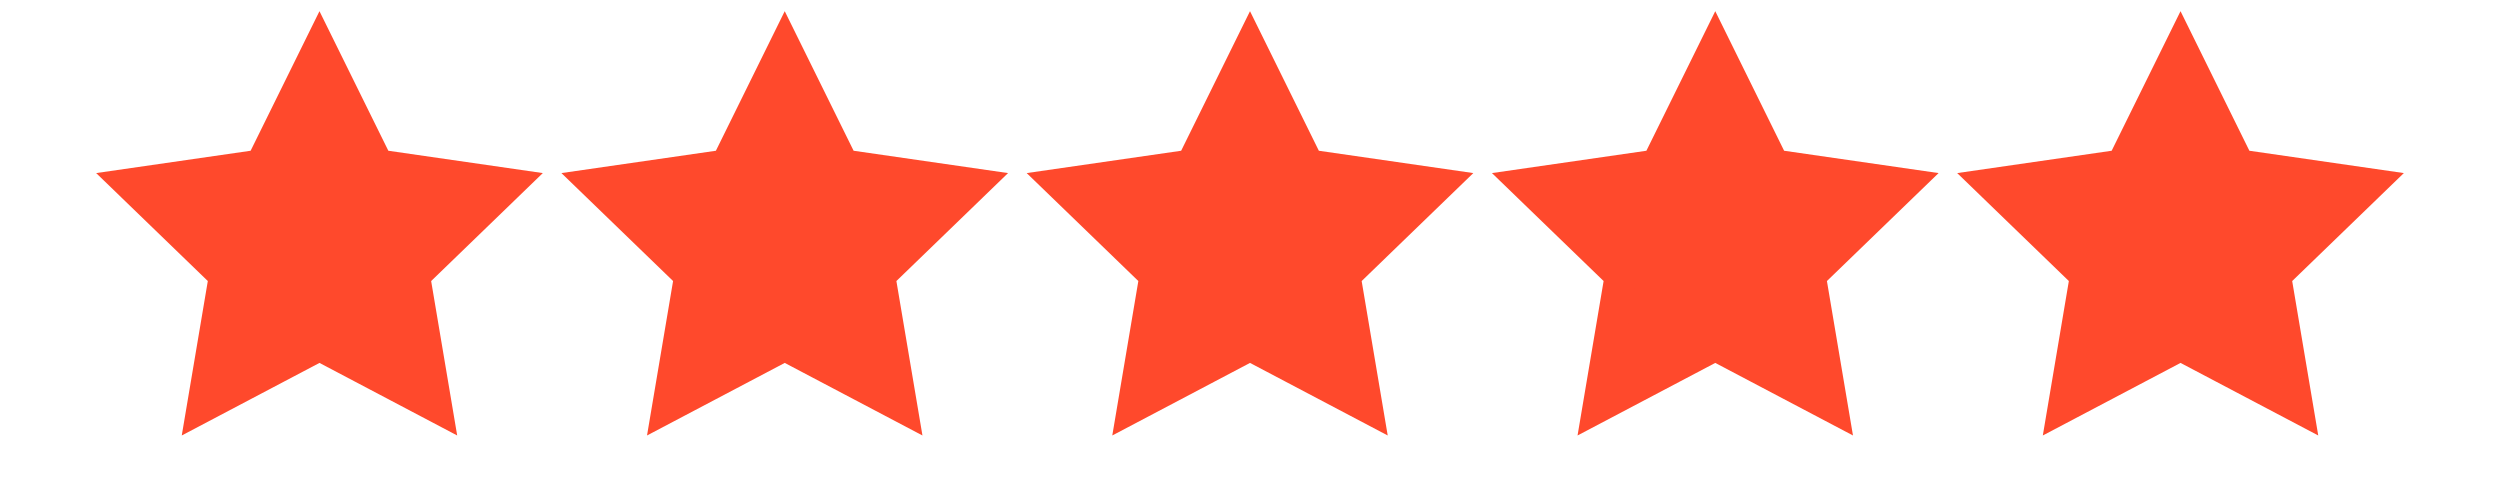 <svg width="104" height="20" viewBox="0 0 104 20" fill="none" xmlns="http://www.w3.org/2000/svg">
<path d="M5.625 7.664L10.657 6.813L13.29 1.78L15.69 6.735L21.109 7.664L17.315 11.38L18.09 16.8L13.29 14.477L8.49 16.8L9.109 11.458L5.625 7.664ZM24.902 7.664L29.935 6.813L32.567 1.78L35.044 6.735L40.386 7.664L36.593 11.38L37.444 16.8L32.567 14.477L27.844 16.8L28.464 11.458L24.902 7.664ZM44.567 7.664L49.599 6.813L52.231 1.78L54.631 6.735L60.051 7.664L56.257 11.38L57.109 16.8L52.231 14.477L47.431 16.8L48.051 11.458L44.567 7.664ZM63.612 7.664L68.644 6.813L71.277 1.78L73.754 6.735L79.096 7.664L75.302 11.38L76.154 16.8L71.277 14.477L66.554 16.8L67.173 11.458L63.612 7.664ZM82.967 7.664L87.999 6.813L90.631 1.78L93.109 6.735L98.451 7.664L94.657 11.38L95.509 16.8L90.631 14.477L85.909 16.8L86.528 11.458L82.967 7.664Z" fill="#FF492C"/>
<path d="M22.581 7.2L16.155 6.271L13.29 0.465L10.426 6.271L4 7.2L8.645 11.691L7.561 18.116L13.29 15.097L19.019 18.116L17.936 11.691L22.581 7.2ZM13.29 13.704L9.265 15.871L10.039 11.381L6.787 8.207L11.355 7.51L13.368 3.407L15.381 7.51L19.948 8.207L16.697 11.381L17.471 15.871L13.29 13.704ZM41.935 7.2L35.51 6.271L32.645 0.465L29.781 6.271L23.355 7.2L28 11.691L26.916 18.116L32.645 15.097L38.374 18.116L37.29 11.691L41.935 7.2ZM32.645 13.704L28.619 15.871L29.394 11.381L26.142 8.207L30.71 7.51L32.723 3.407L34.736 7.51L39.303 8.207L36.052 11.381L36.826 15.871L32.645 13.704ZM61.29 7.2L54.864 6.271L52 0.465L49.136 6.271L42.71 7.2L47.355 11.691L46.271 18.116L52 15.097L57.729 18.116L56.645 11.691L61.29 7.2ZM52 13.704L47.974 15.871L48.748 11.381L45.497 8.207L50.065 7.51L52.077 3.407L54.09 7.51L58.658 8.207L55.406 11.381L56.181 15.871L52 13.704ZM80.645 7.2L74.219 6.271L71.355 0.465L68.49 6.271L62.065 7.2L66.71 11.691L65.626 18.116L71.355 15.097L77.084 18.116L76 11.691L80.645 7.2ZM71.355 13.704L67.329 15.871L68.103 11.381L64.852 8.207L69.419 7.51L71.432 3.407L73.445 7.51L78.013 8.207L74.761 11.381L75.535 15.871L71.355 13.704ZM100 7.2L93.574 6.271L90.71 0.465L87.845 6.271L81.419 7.2L86.064 11.691L84.981 18.116L90.71 15.097L96.439 18.116L95.355 11.691L100 7.2ZM90.71 13.704L86.684 15.871L87.458 11.381L84.207 8.207L88.774 7.51L90.787 3.407L92.8 7.51L97.368 8.207L94.116 11.381L94.89 15.871L90.71 13.704Z" fill="#FF492C"/>
</svg>
